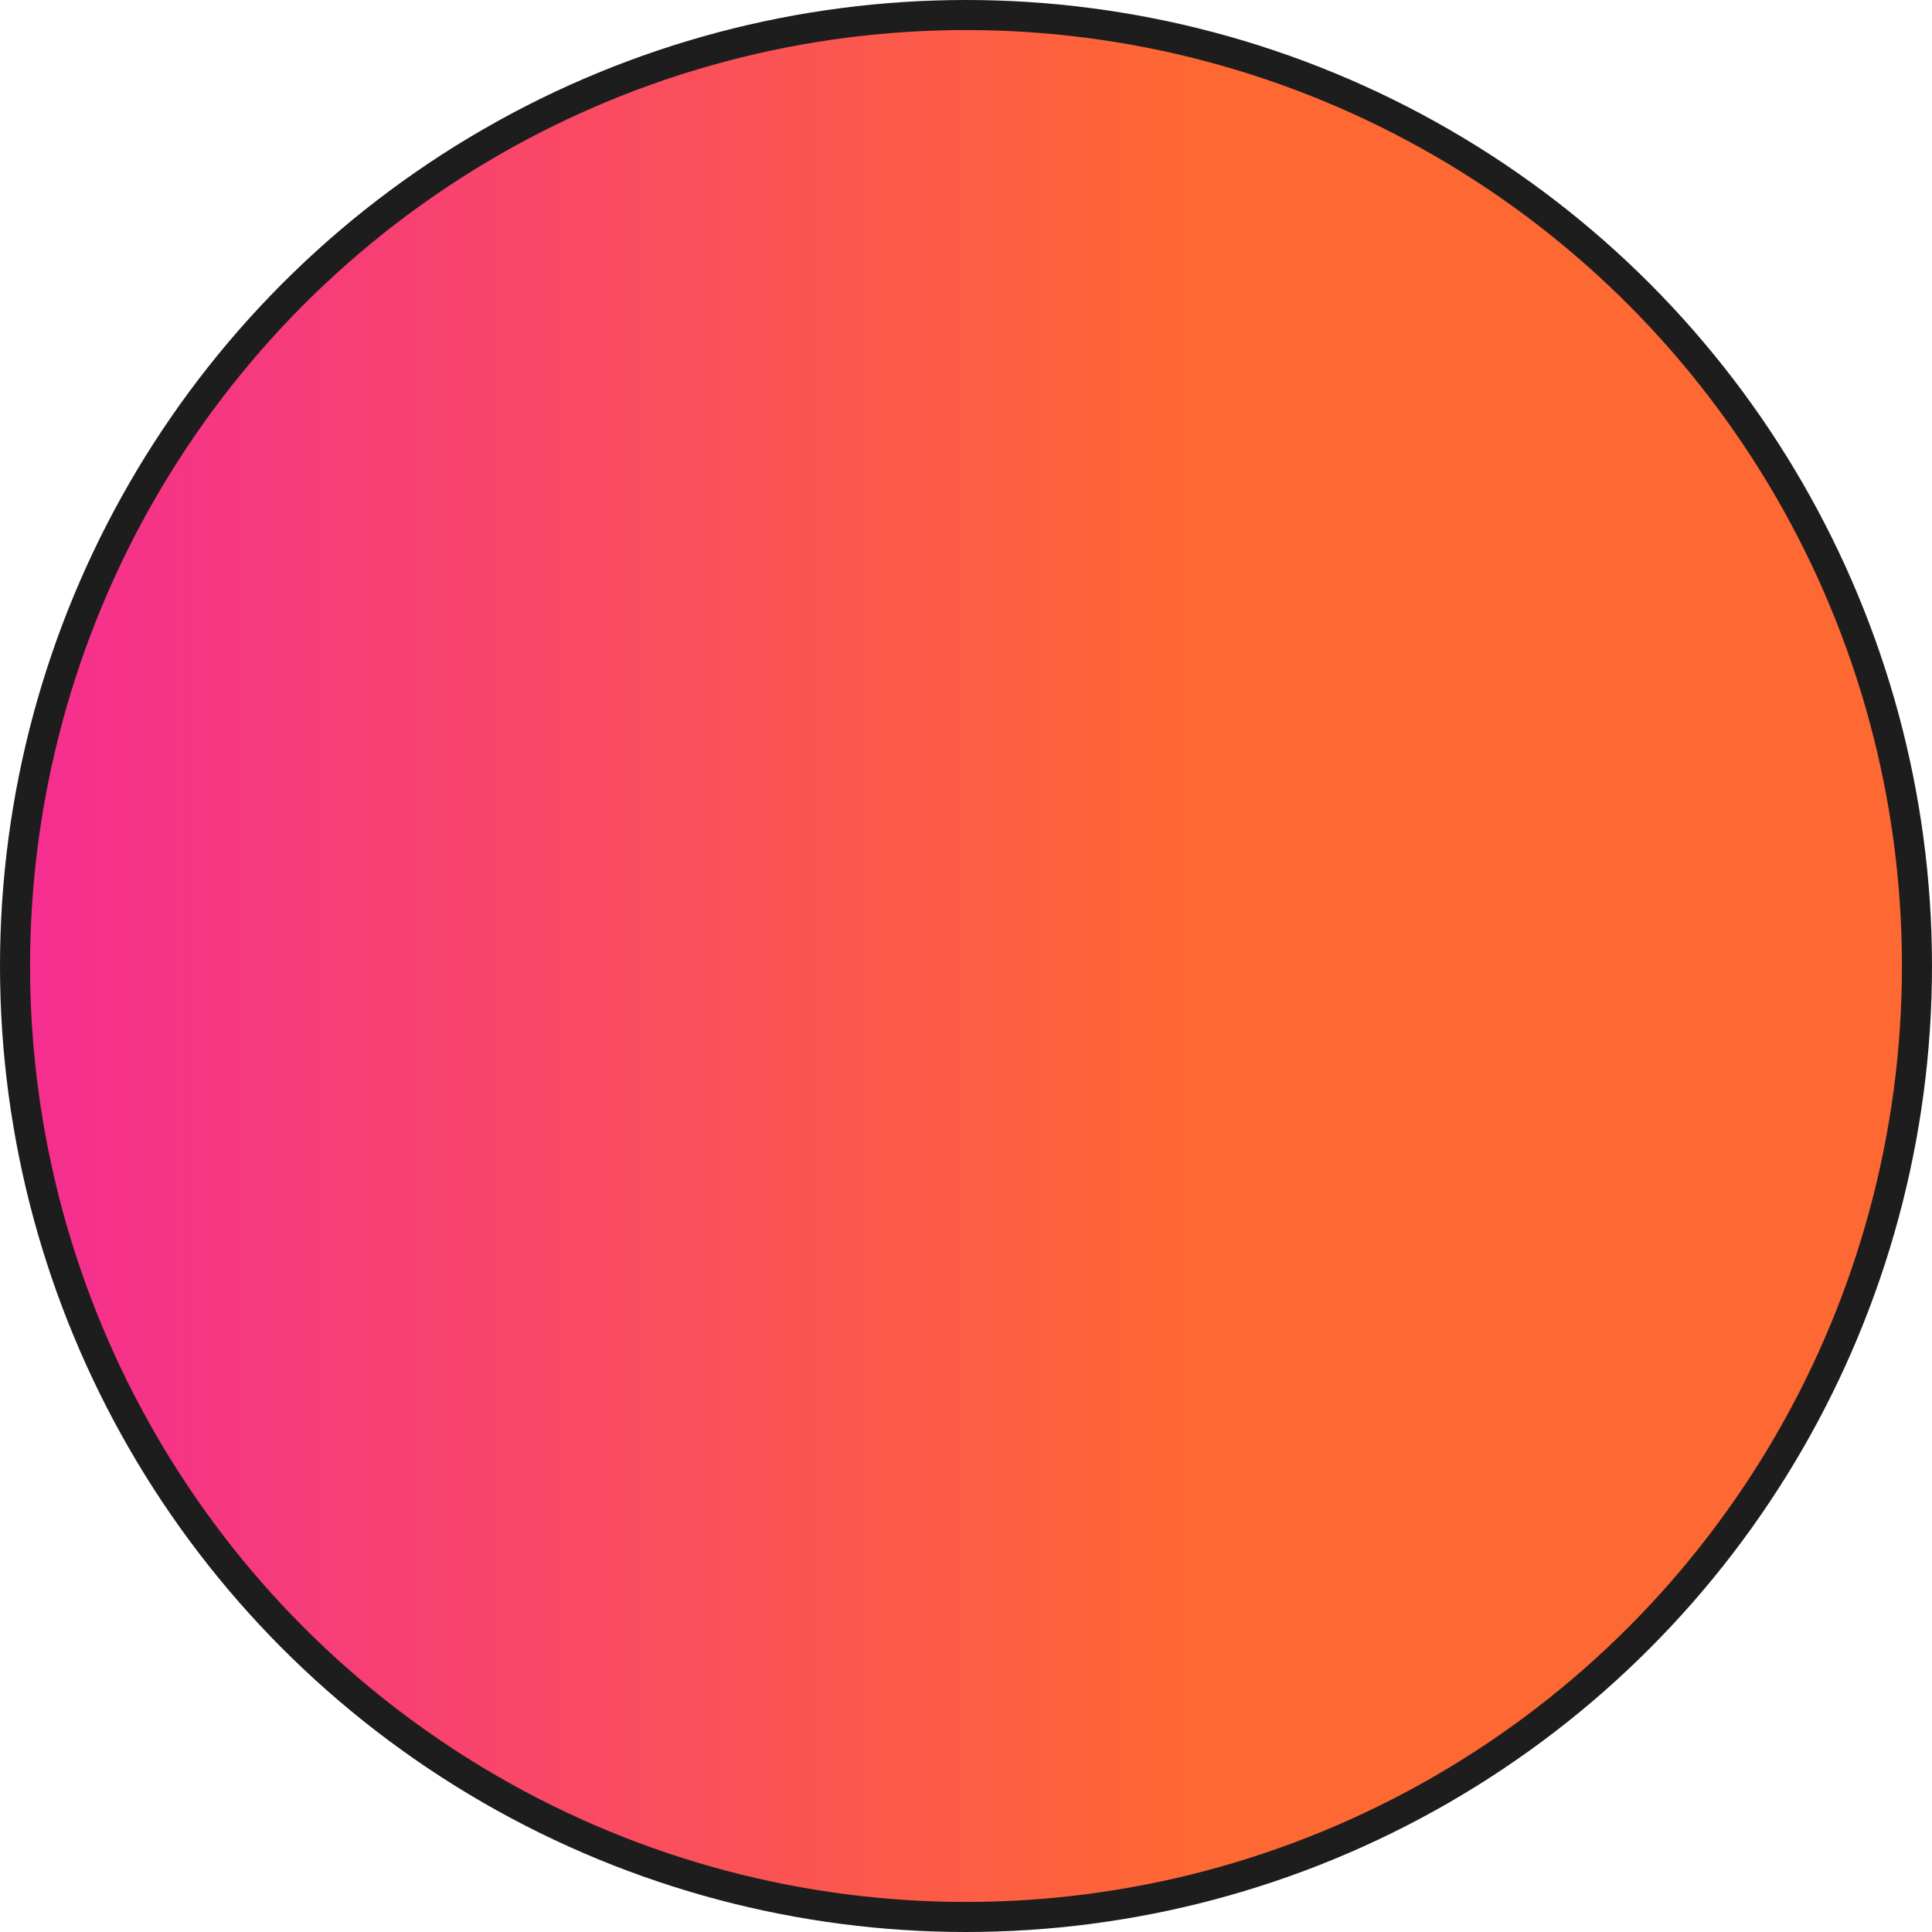 <?xml version="1.0" encoding="UTF-8"?> <svg xmlns="http://www.w3.org/2000/svg" width="450" height="450" viewBox="0 0 450 450" fill="none"><circle cx="225" cy="225" r="221.5" fill="url(#paint0_linear_6334_161)" stroke="#1D1D1D" stroke-width="7"></circle><defs><linearGradient id="paint0_linear_6334_161" x1="-130" y1="225" x2="450" y2="225" gradientUnits="userSpaceOnUse"><stop stop-color="#F111BF"></stop><stop offset="0.702" stop-color="#FE6833"></stop></linearGradient></defs></svg> 